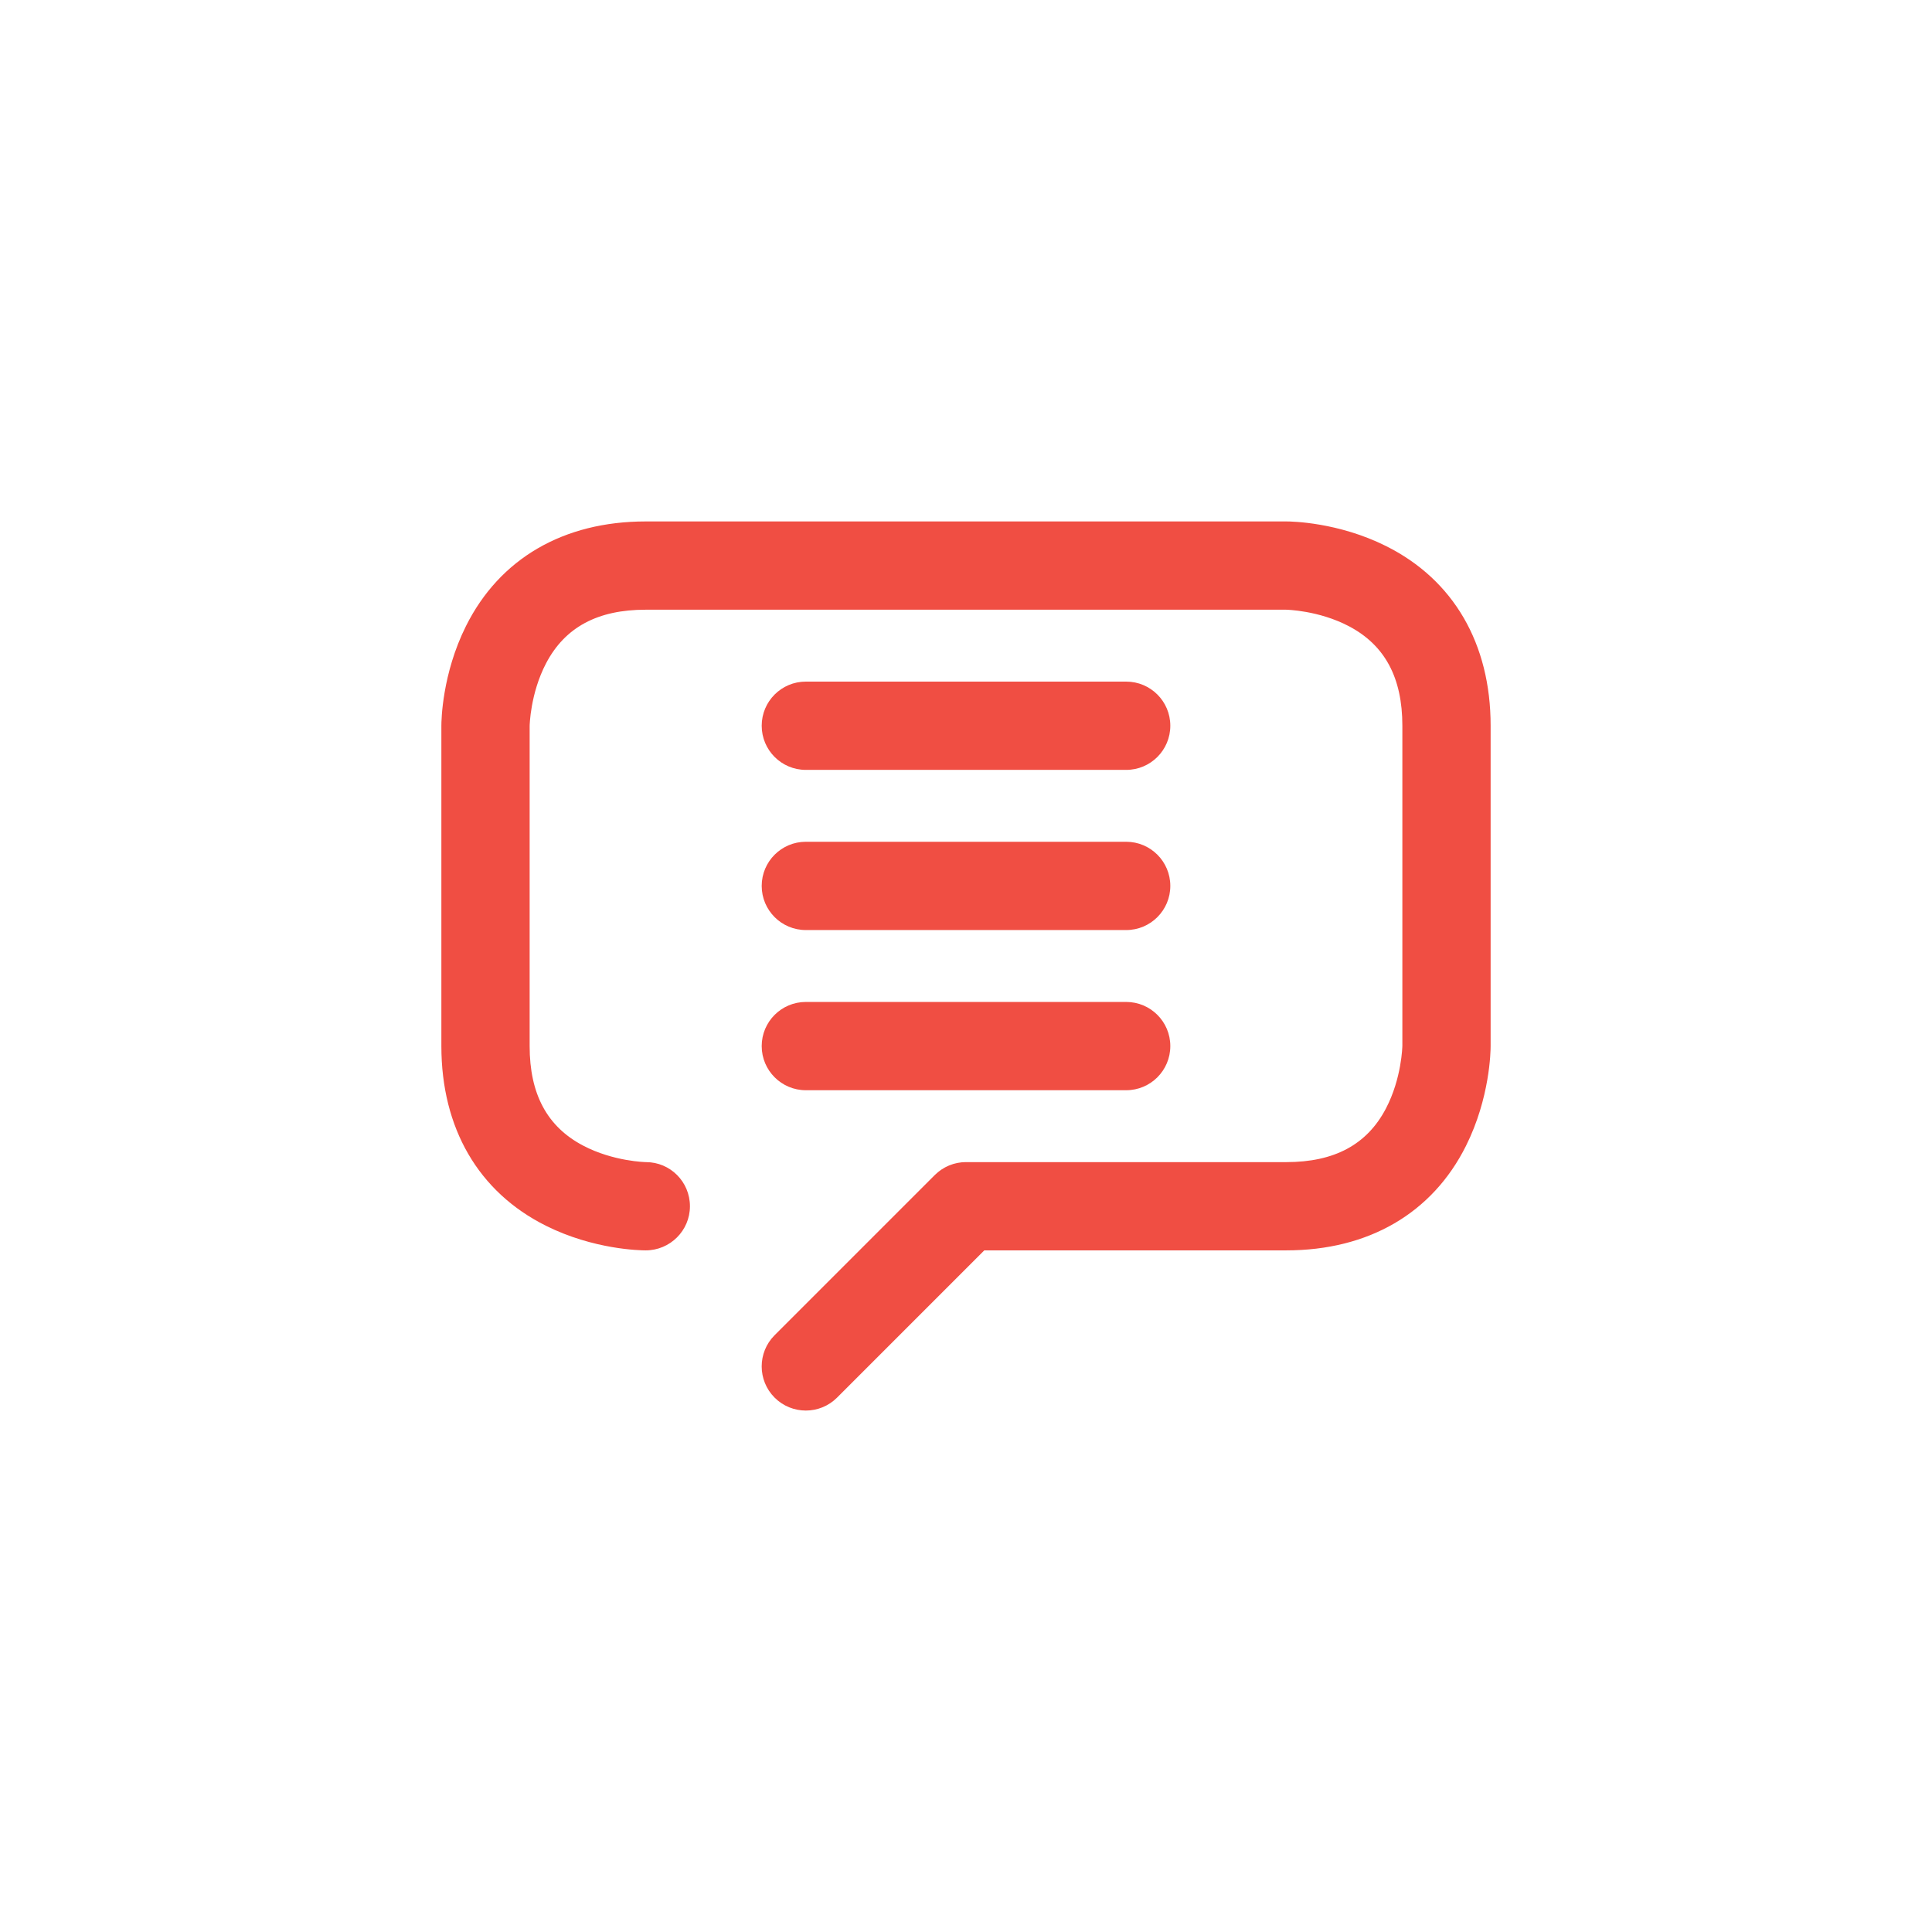 <svg xmlns="http://www.w3.org/2000/svg" width="283.464" height="283.464" viewBox="0 0 283.464 283.464">
    <path fill="#F04E43" d="M118.233 112.958H165.232c3.578 0 6.477-2.899 6.477-6.477s-2.898-6.476-6.477-6.476H118.233c-3.577 0-6.476 2.898-6.476 6.476s2.899 6.477 6.476 6.477zM118.233 136.458H165.232c3.578 0 6.477-2.899 6.477-6.476s-2.898-6.477-6.477-6.477H118.233c-3.577 0-6.476 2.899-6.476 6.477 0 3.576 2.899 6.476 6.476 6.476zM118.233 159.958H165.232c3.578 0 6.477-2.898 6.477-6.477 0-3.576-2.898-6.475-6.477-6.475H118.233c-3.577 0-6.476 2.898-6.476 6.475 0 3.578 2.899 6.477 6.476 6.477z"></path>
    <path fill="#F04E43" d="M203.378 80.127c-7.037-3.521-13.889-3.621-14.646-3.621H94.733c-12.052 0-21.413 5.443-26.355 15.33-3.519 7.038-3.62 13.888-3.62 14.646V153.481c0 12.053 5.443 21.413 15.329 26.356 7.04 3.52 13.888 3.618 14.646 3.618 3.577 0 6.496-2.896 6.496-6.473 0-3.58-2.88-6.476-6.456-6.476-.047 0-4.777-.089-9.213-2.421-5.283-2.774-7.85-7.551-7.85-14.605v-46.959c0-.049.086-4.776 2.417-9.215 2.776-5.281 7.553-7.85 14.605-7.85h93.96c.047.001 4.777.088 9.215 2.419 5.281 2.775 7.848 7.552 7.848 14.605v46.962c0 .047-.088 4.774-2.418 9.211-2.773 5.283-7.553 7.853-14.605 7.853H141.733c-.041 0-.078.004-.116.004-.175.004-.347.01-.519.026-.111.012-.218.031-.325.047-.101.016-.201.027-.303.047-.117.023-.229.054-.345.083-.09.023-.181.043-.269.068-.11.035-.218.077-.324.116-.092.032-.185.062-.275.099-.099.042-.194.089-.291.136-.095.046-.19.087-.283.136-.09.048-.176.105-.263.156-.095.056-.191.108-.283.171-.091.06-.178.13-.265.194-.082.062-.166.119-.245.185-.135.111-.265.23-.39.351-.027.027-.057.051-.084.076l-23.5 23.5c-2.529 2.529-2.529 6.629 0 9.16 1.265 1.263 2.922 1.896 4.58 1.896s3.314-.634 4.58-1.896l21.603-21.606h44.316c12.053 0 21.412-5.443 26.355-15.326 3.52-7.041 3.619-13.89 3.619-14.648V106.482c.001-12.053-5.443-21.411-15.328-26.355z"></path>
</svg>